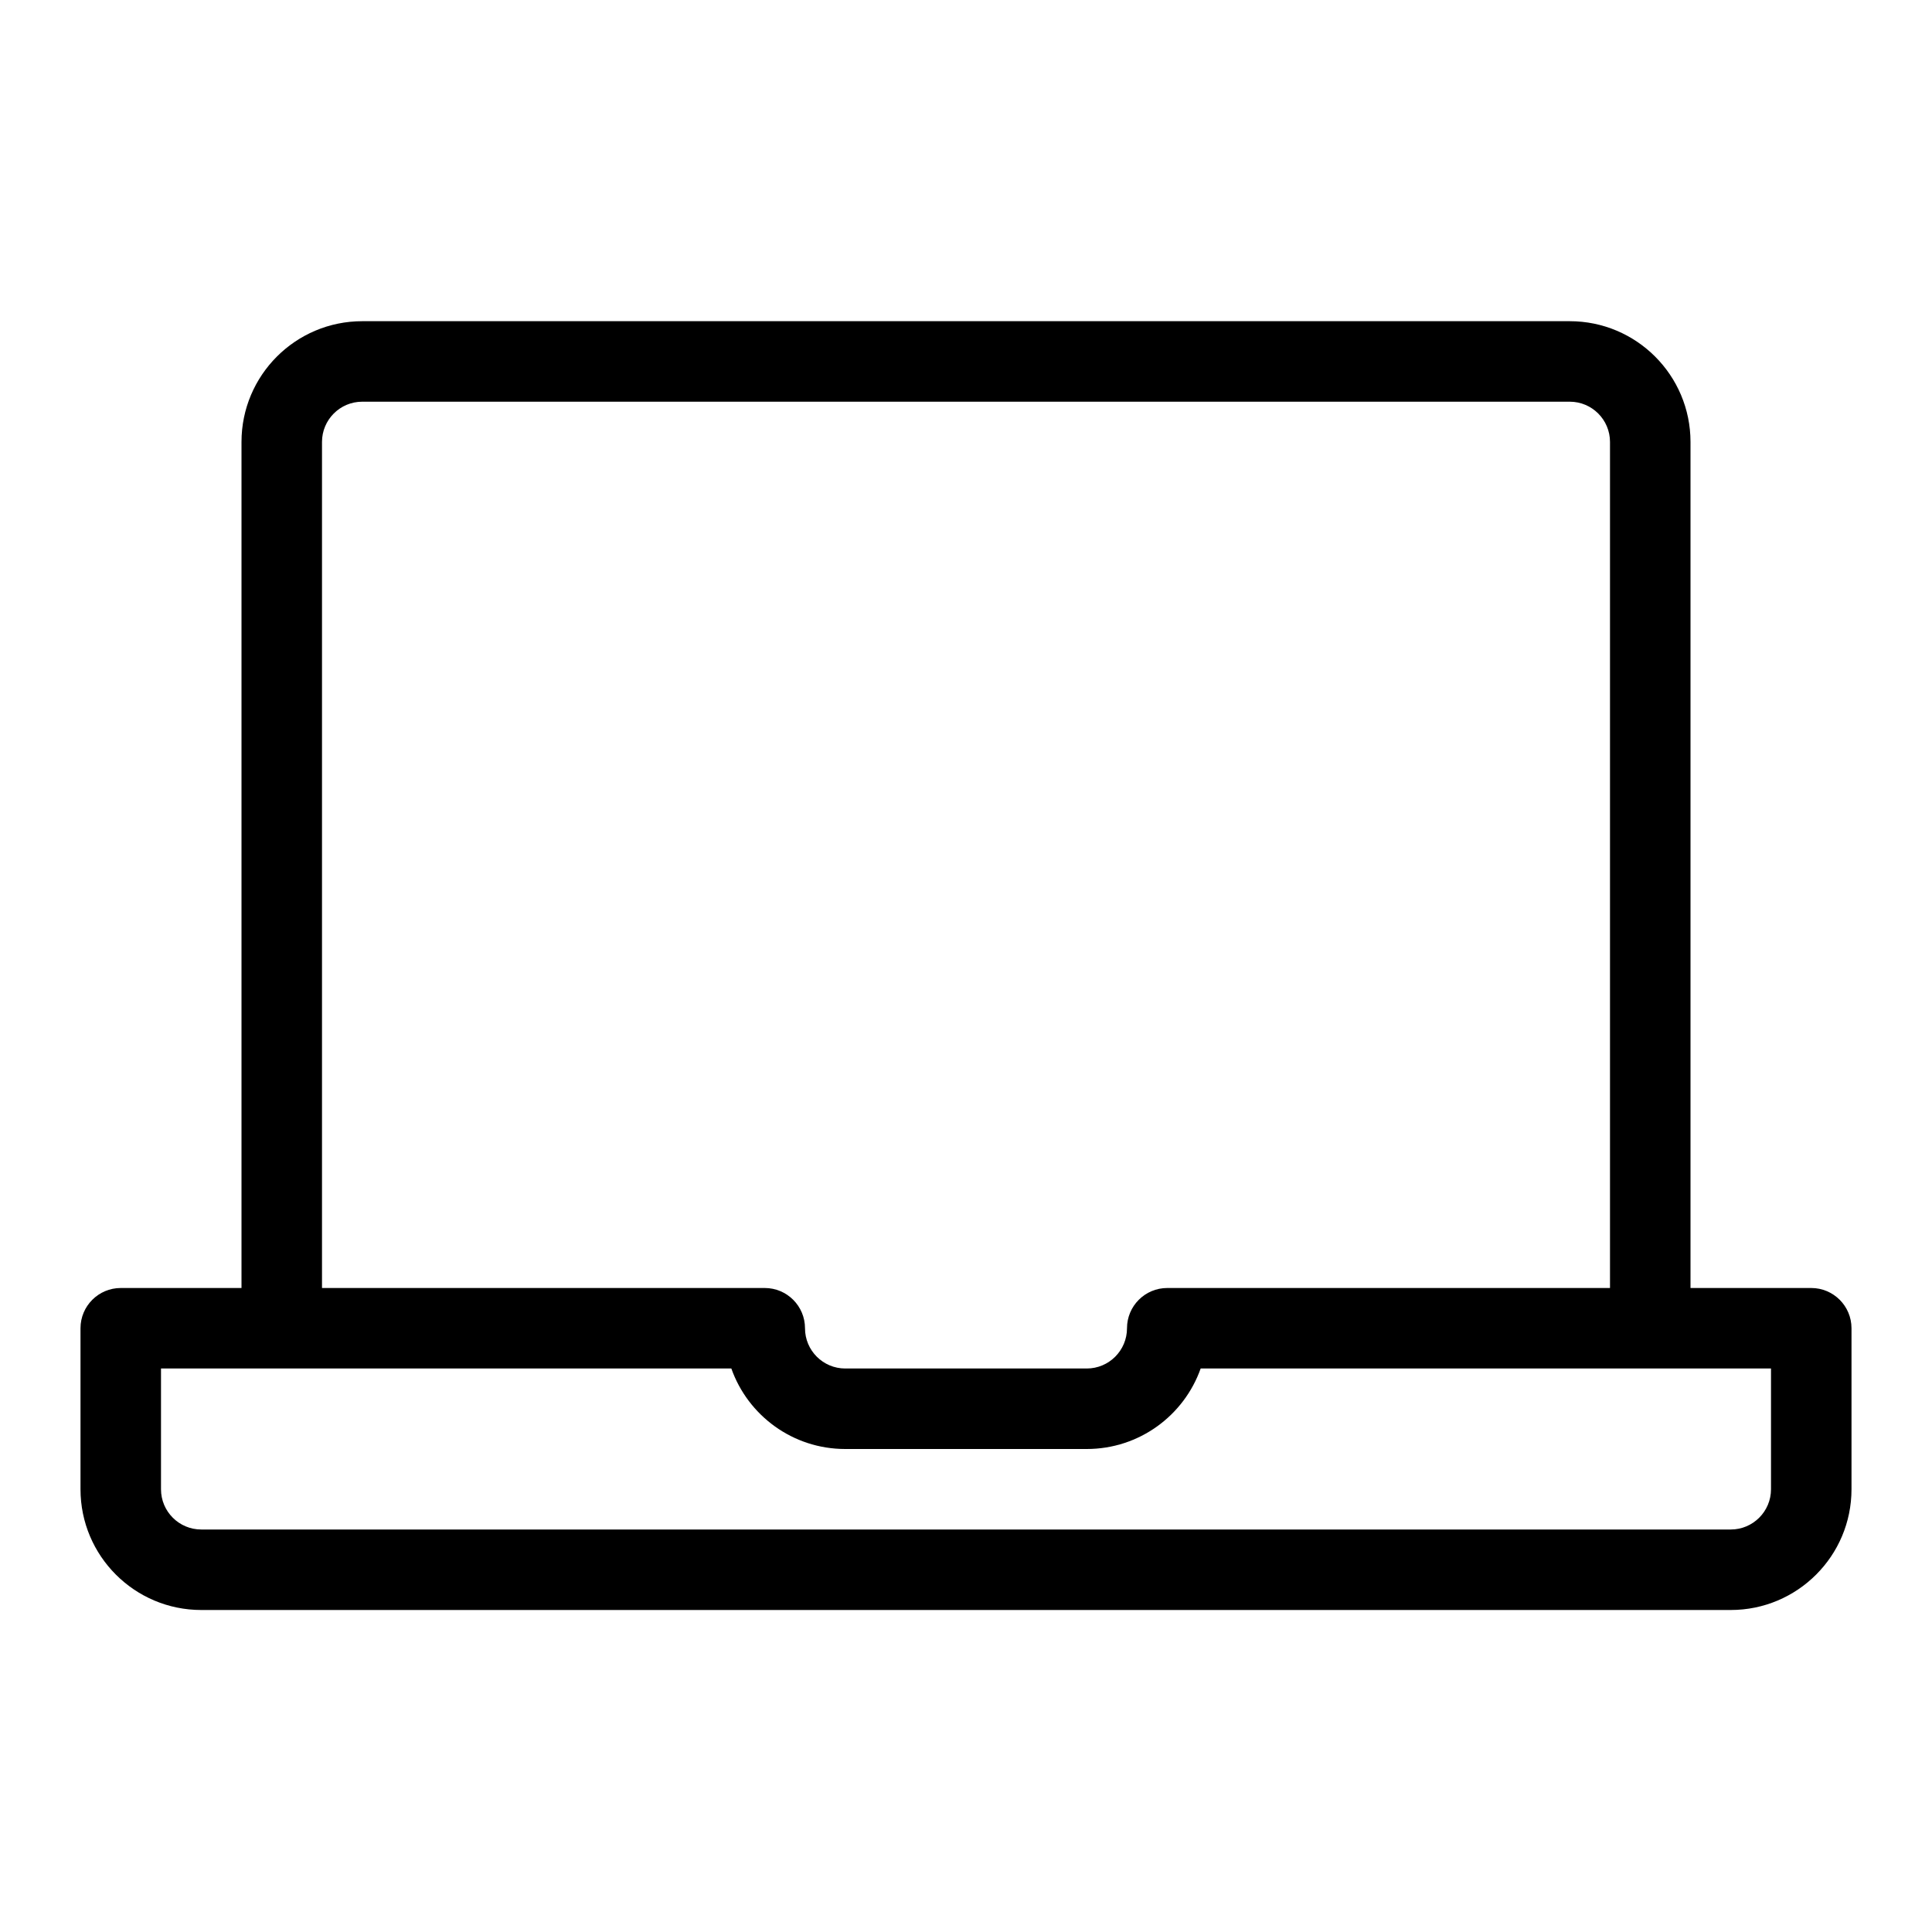 <?xml version="1.0" encoding="utf-8"?><!-- Uploaded to: SVG Repo, www.svgrepo.com, Generator: SVG Repo Mixer Tools -->
<svg fill="#000000" width="800px" height="800px" viewBox="0 0 24 24" xmlns="http://www.w3.org/2000/svg">
  <path d="M22,17 L14.915,17 C14.709,17.583 14.153,18 13.5,18 L10.5,18 C9.847,18 9.291,17.583 9.085,17 L2,17 L2,18.5 C2,18.776 2.224,19 2.5,19 L21.5,19 C21.776,19 22,18.776 22,18.5 L22,17 Z M3,16 L3,5.49 C3,4.662 3.672,3.99 4.5,3.99 L19.5,3.99 C20.328,3.99 21,4.662 21,5.49 L21,16 L22.5,16 C22.776,16 23,16.224 23,16.5 L23,18.5 C23,19.328 22.328,20 21.5,20 L2.5,20 C1.672,20 1,19.328 1,18.5 L1,16.5 C1,16.224 1.224,16 1.5,16 L3,16 Z M4,16 L9.5,16 C9.776,16 10,16.224 10,16.5 C10,16.776 10.224,17 10.5,17 L13.5,17 C13.776,17 14,16.776 14,16.5 C14,16.224 14.224,16 14.5,16 L20,16 L20,5.49 C20,5.214 19.776,4.99 19.5,4.99 L4.5,4.99 C4.224,4.99 4,5.214 4,5.49 L4,16 Z"/>
</svg>